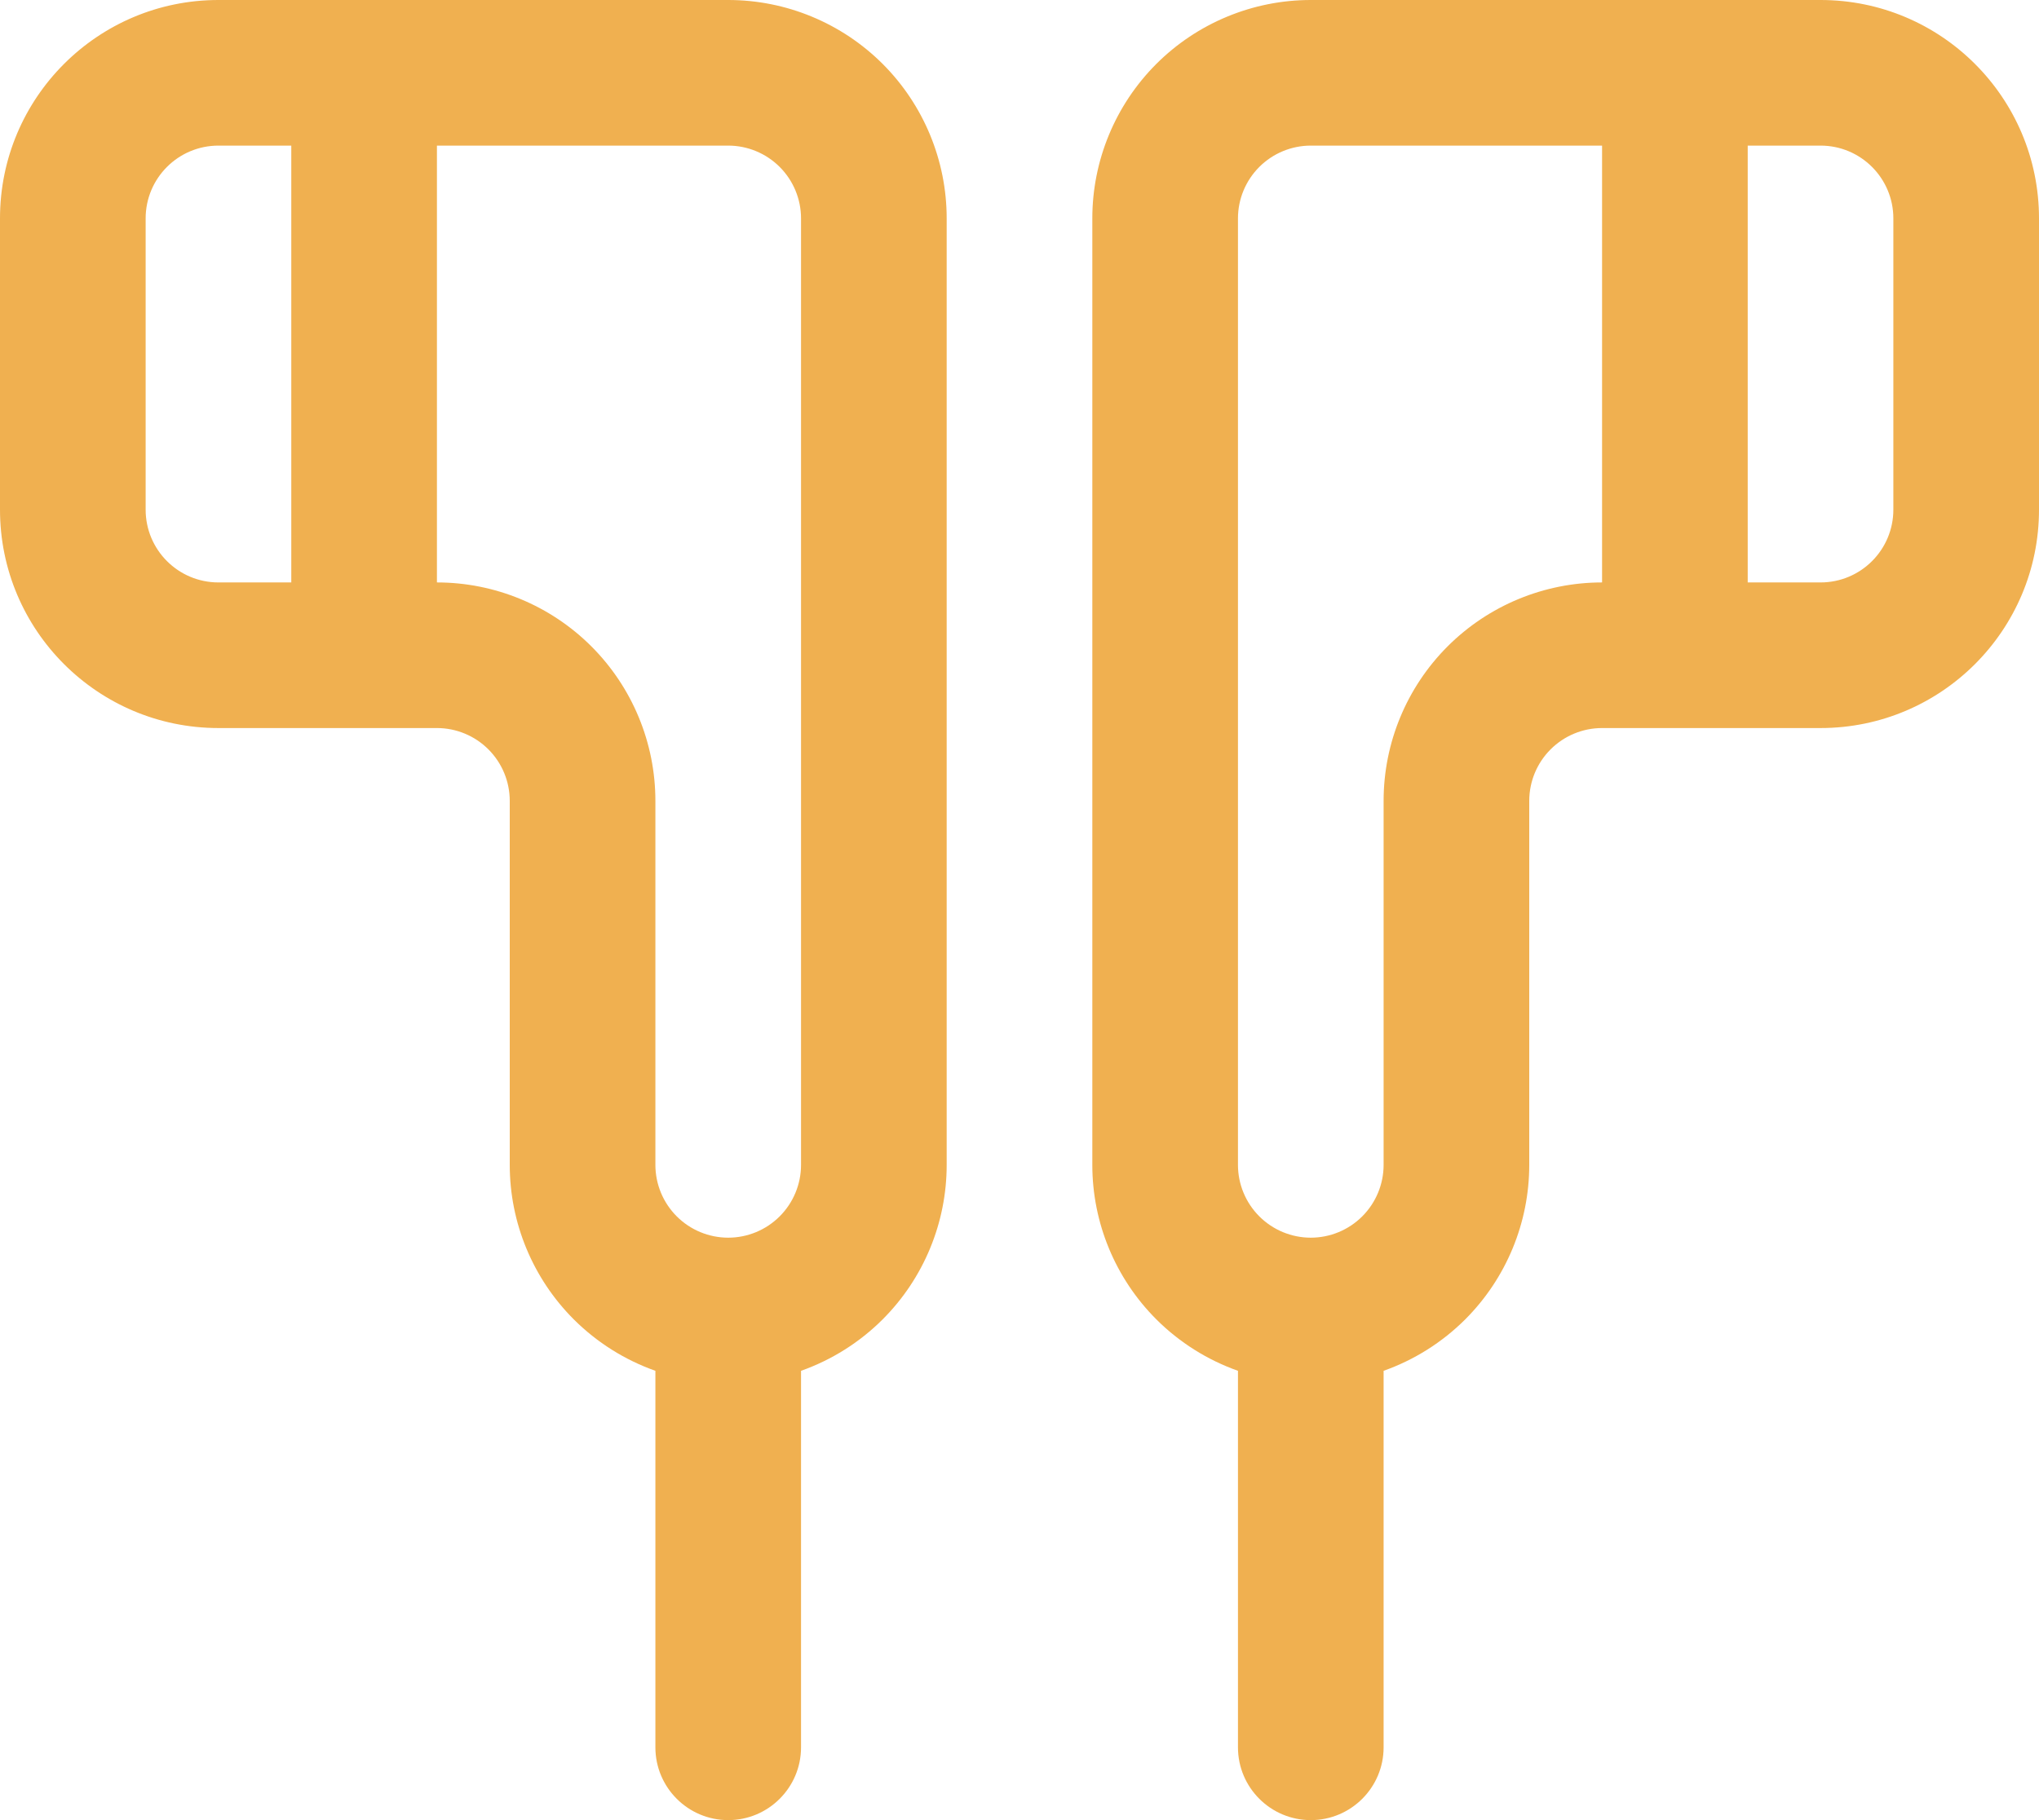 <svg width="56" height="50" viewBox="0 0 56 50" fill="none" xmlns="http://www.w3.org/2000/svg">
<path fill-rule="evenodd" clip-rule="evenodd" d="M36 0C40.138 0 50 0 50 0C53.314 0 56 2.686 56 6V14C56 17.314 53.314 20 50 20C50 20 45.102 20 44 20C43.47 20 42.961 20.211 42.586 20.586C42.211 20.961 42 21.47 42 22C42 24.977 42 29.023 42 32C42 33.591 41.368 35.117 40.243 36.243C39.604 36.881 38.836 37.361 38 37.657V48C38 49.104 37.104 50 36 50C34.896 50 34 49.104 34 48V37.657C33.164 37.361 32.396 36.881 31.757 36.243C30.632 35.117 30 33.591 30 32C30 25.457 30 12.543 30 6C30 4.409 30.632 2.883 31.757 1.757C32.883 0.632 34.409 0 36 0ZM44 4H36C35.47 4 34.961 4.211 34.586 4.586C34.211 4.961 34 5.47 34 6C34 12.543 34 25.457 34 32C34 32.53 34.211 33.039 34.586 33.414C34.961 33.789 35.47 34 36 34C36.53 34 37.039 33.789 37.414 33.414C37.789 33.039 38 32.53 38 32C38 29.023 38 24.977 38 22C38 20.409 38.632 18.883 39.757 17.757C40.883 16.632 42.409 16 44 16V4ZM48 4V16H50C51.105 16 52 15.105 52 14V6C52 4.895 51.105 4 50 4H48Z" fill="#F0B050"/>
<path fill-rule="evenodd" clip-rule="evenodd" d="M18 37.657V48C18 49.104 18.896 50 20 50C21.104 50 22 49.104 22 48V37.657C22.836 37.361 23.604 36.881 24.243 36.243C25.368 35.117 26 33.591 26 32C26 25.457 26 12.543 26 6C26 4.409 25.368 2.883 24.243 1.757C23.117 0.632 21.591 0 20 0H6C2.686 0 0 2.686 0 6V14C0 17.314 2.686 20 6 20H12C12.53 20 13.039 20.211 13.414 20.586C13.789 20.961 14 21.47 14 22C14 24.977 14 29.023 14 32C14 33.591 14.632 35.117 15.757 36.243C16.396 36.881 17.164 37.361 18 37.657ZM8 16H6C4.895 16 4 15.105 4 14V6C4 4.895 4.895 4 6 4H8V16ZM12 4H20C20.53 4 21.039 4.211 21.414 4.586C21.789 4.961 22 5.47 22 6C22 12.543 22 25.457 22 32C22 32.53 21.789 33.039 21.414 33.414C21.039 33.789 20.53 34 20 34C19.47 34 18.961 33.789 18.586 33.414C18.211 33.039 18 32.53 18 32C18 29.023 18 24.977 18 22C18 20.409 17.368 18.883 16.243 17.757C15.117 16.632 13.591 16 12 16V4Z" fill="#F0B050"/>
</svg>
